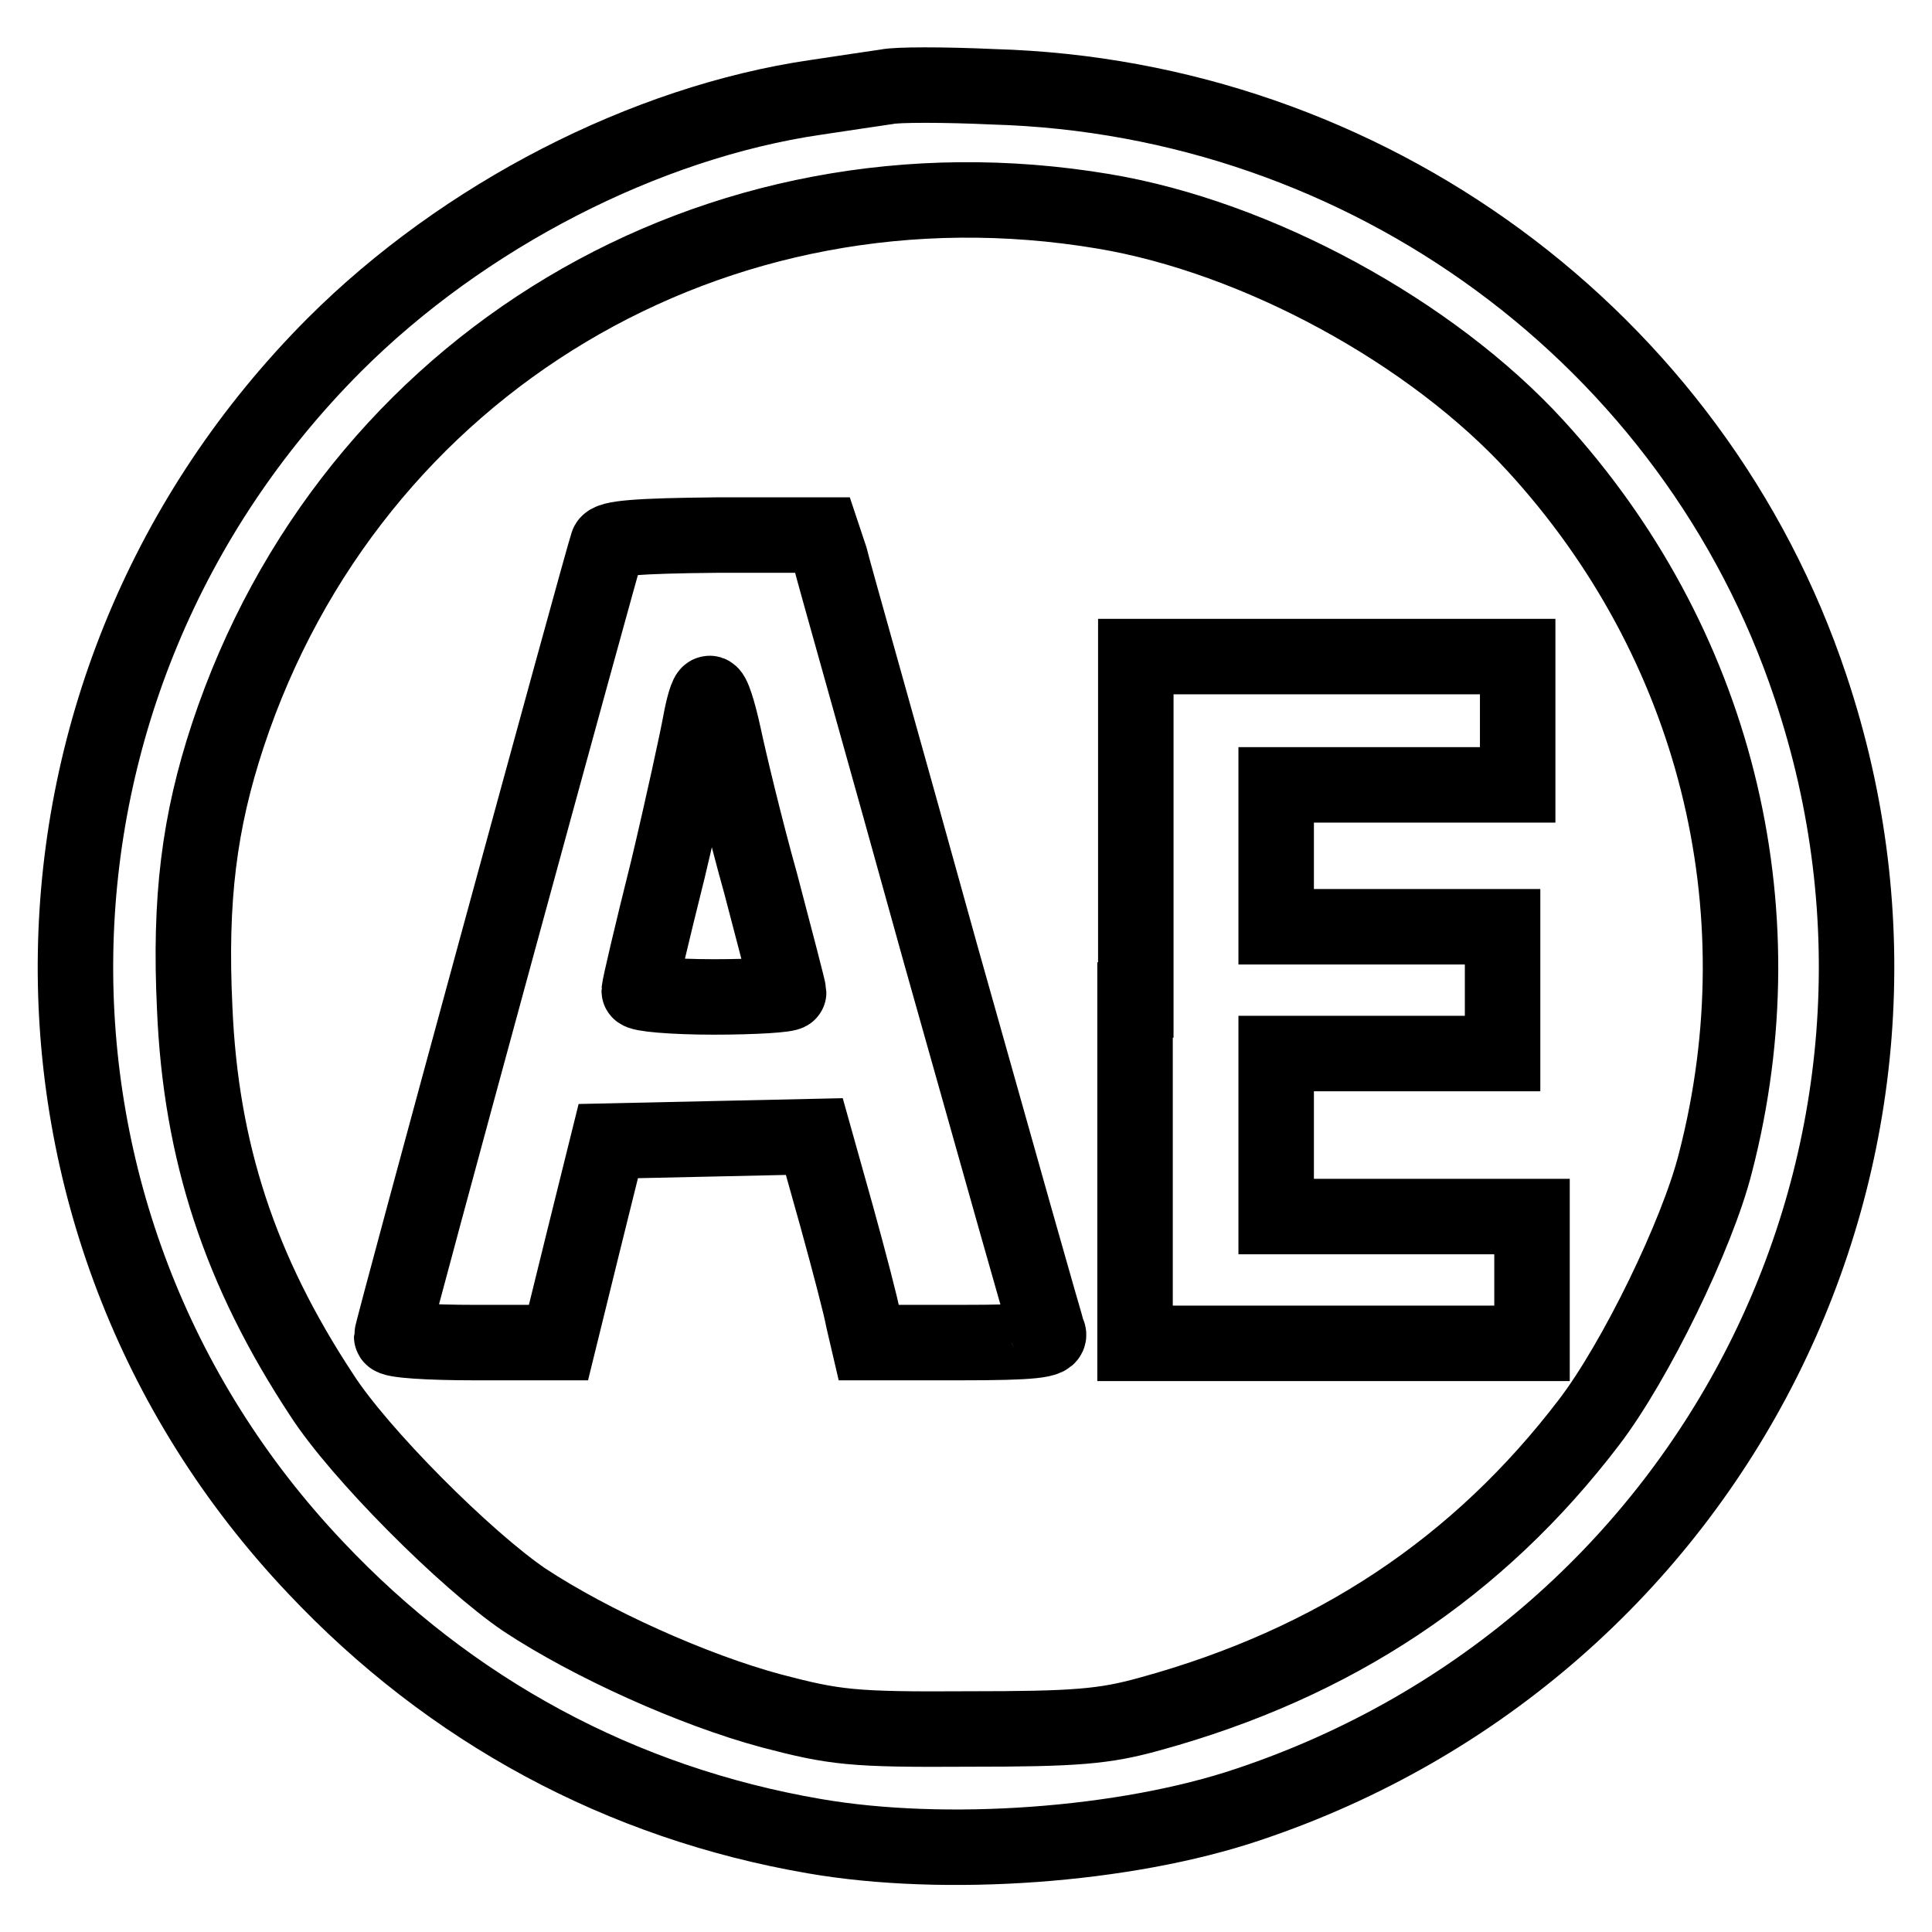 <?xml version="1.0" encoding="utf-8"?>
<!-- Svg Vector Icons : http://www.onlinewebfonts.com/icon -->
<!DOCTYPE svg PUBLIC "-//W3C//DTD SVG 1.1//EN" "http://www.w3.org/Graphics/SVG/1.1/DTD/svg11.dtd">
<svg version="1.1" xmlns="http://www.w3.org/2000/svg" xmlns:xlink="http://www.w3.org/1999/xlink" x="0px" y="0px" viewBox="0 0 256 256" enable-background="new 0 0 256 256" xml:space="preserve">
<g> <g> <path stroke-width="10" fill-opacity="0" stroke="#000000"  d="M117.5,11.5c-1.3,0.2-5.5,0.8-9.4,1.4c-22.6,3.3-46.7,15.7-63.8,32.8C-0.4,90.5-1.6,161.9,41.8,207.7  c17.9,19,40.5,31.2,66.1,35.6c17.3,3,41.2,1.3,57.5-4.2c61.9-20.7,95.1-86.7,74.5-148.1c-15.4-46.2-58.8-78.1-108.3-79.5  C125.1,11.2,118.8,11.2,117.5,11.5z M146.2,28c20.4,3.4,43.5,16,57.3,31.1c23.7,25.9,32.6,61,23.8,95  c-2.4,9.5-10.6,26.3-16.7,34.3c-14.7,19.3-33.8,32-58.2,38.7c-6.1,1.7-9.9,2-24.1,2c-15.4,0.1-17.7-0.2-26.1-2.4  c-10.4-2.8-23.9-8.9-32.7-14.7c-7.8-5.3-21.9-19.4-26.9-27.2c-10.8-16.4-16-32.2-16.8-51.2c-0.7-14.5,0.6-24.7,4.4-36.2  C46.5,48.2,94.9,19.4,146.2,28z"/> <path stroke-width="10" fill-opacity="0" stroke="#000000"  d="M80.5,72.1c-0.8,2.3-28.6,104.2-28.6,105c0,0.5,5,0.8,11.1,0.8H74l3.3-13.4l3.3-13.3l13.7-0.3l13.6-0.3  l3,10.7c1.6,5.8,3.2,11.9,3.5,13.6l0.7,3h12.1c9.7,0,12.1-0.3,11.7-1.2c-0.3-0.7-6.7-23.4-14.3-50.4  c-7.5-27.1-14.2-50.7-14.6-52.4l-1-3h-14C84.5,71,80.7,71.3,80.5,72.1z M95.9,97.5c0.7,3.3,2.8,12.1,4.9,19.6  c2,7.6,3.7,14.1,3.7,14.4s-4.4,0.6-9.9,0.6s-9.9-0.4-9.9-0.8c0-0.5,1.7-7.7,3.8-16.1c2-8.4,3.9-17.2,4.3-19.4  c0.4-2.2,0.9-3.9,1.2-3.9C94.4,91.7,95.2,94.3,95.9,97.5z"/> <path stroke-width="10" fill-opacity="0" stroke="#000000"  d="M150.4,132.5V178h26.3h26.3v-8.4v-8.4H186h-16.9v-10.8v-10.8h15h15v-8.4v-8.4h-15h-15v-9.4v-9.4h16h16  v-8.4V87h-25.3h-25.3V132.5z"/> </g></g>
</svg>